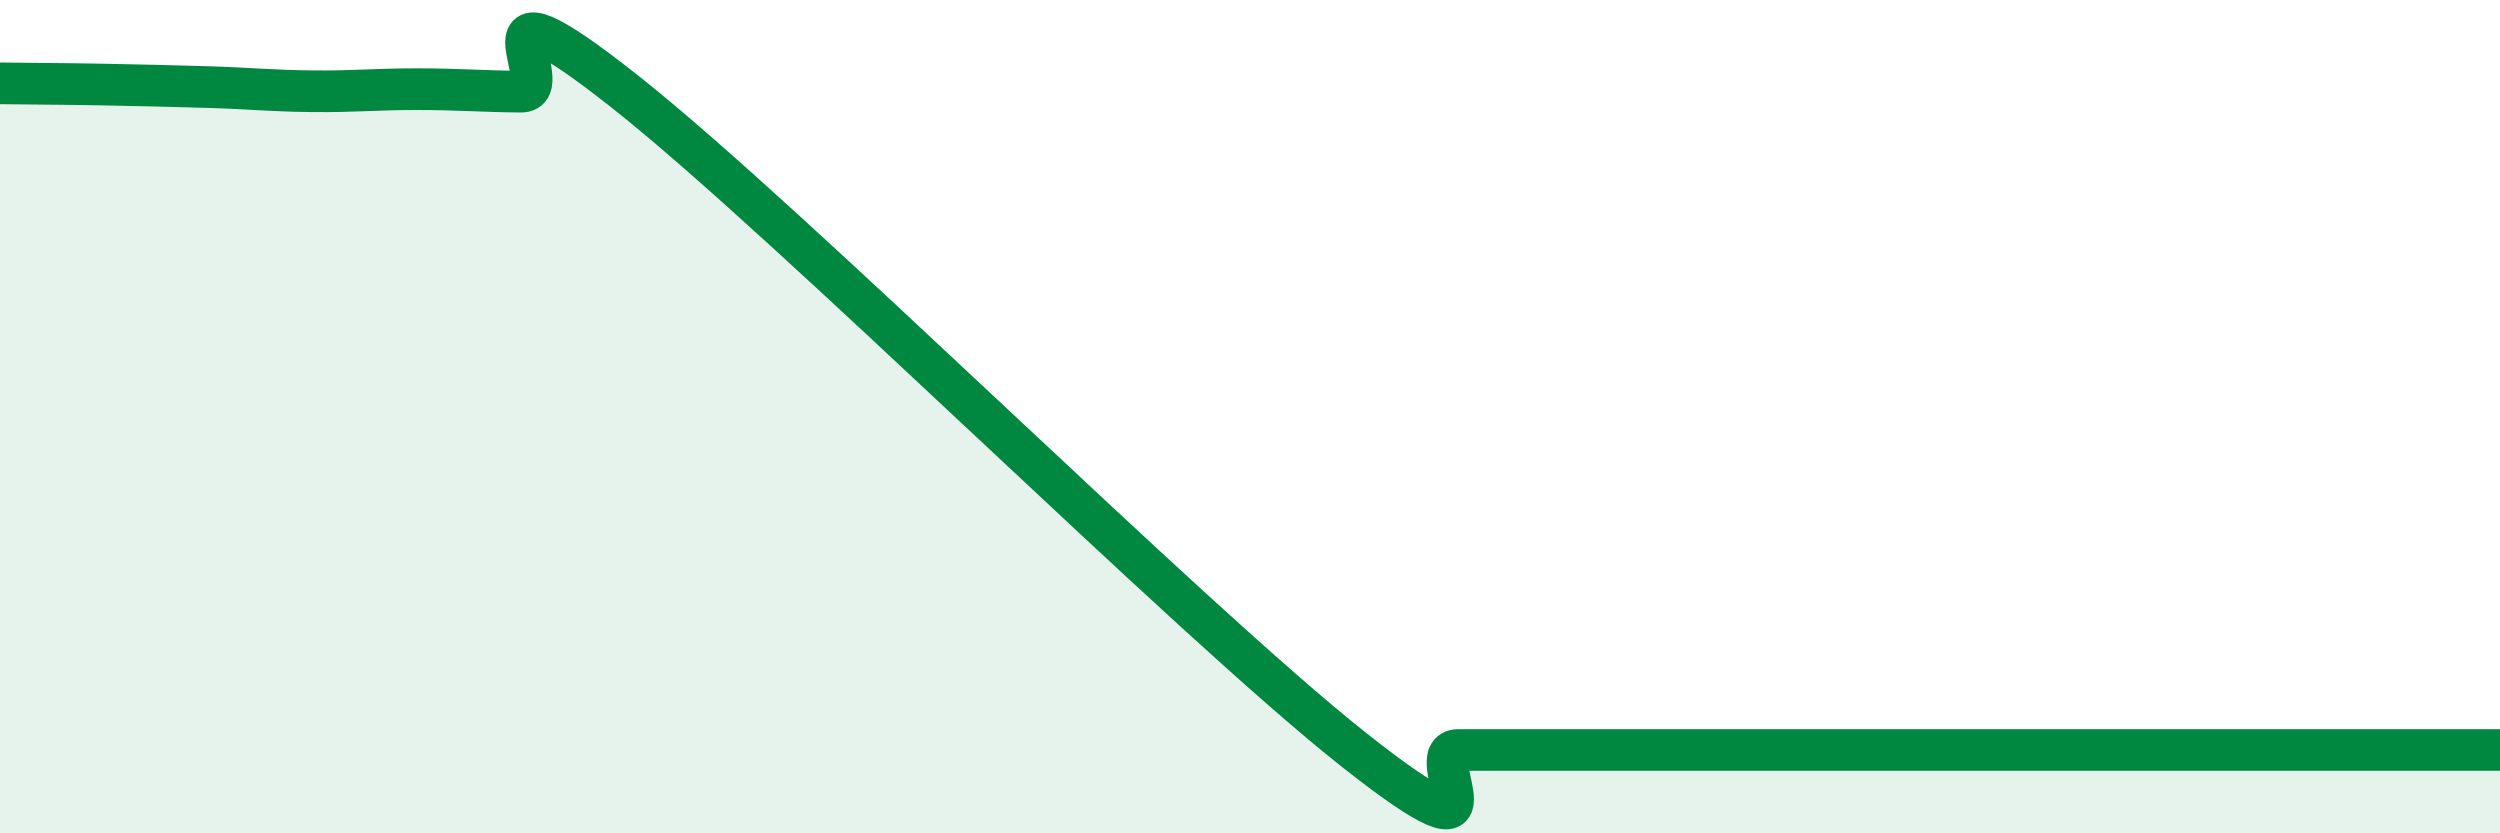 
    <svg width="60" height="20" viewBox="0 0 60 20" xmlns="http://www.w3.org/2000/svg">
      <path
        d="M 0,2 C 0.5,2.01 1.5,2.01 2.5,2.03 C 3.5,2.05 4,2.06 5,2.09 C 6,2.12 6.5,2.18 7.5,2.19 C 8.5,2.2 9,2.14 10,2.14 C 11,2.14 11.5,2.19 12.5,2.2 C 13.5,2.21 11,-0.96 15,2.2 C 19,5.36 28.5,14.84 32.5,18 C 36.5,21.16 34,18 35,18 C 36,18 36.5,18 37.5,18 C 38.5,18 39,18 40,18 C 41,18 41.5,18 42.5,18 C 43.5,18 44,18 45,18 C 46,18 46.5,18 47.5,18 C 48.5,18 49,18 50,18 C 51,18 51.5,18 52.5,18 C 53.5,18 53.5,18 55,18 C 56.5,18 59,18 60,18L60 20L0 20Z"
        fill="#008740"
        opacity="0.1"
        stroke-linecap="round"
        stroke-linejoin="round"
      />
      <path
        d="M 0,2 C 0.5,2.01 1.5,2.01 2.5,2.03 C 3.5,2.05 4,2.06 5,2.09 C 6,2.12 6.5,2.18 7.5,2.19 C 8.5,2.2 9,2.14 10,2.14 C 11,2.14 11.5,2.19 12.5,2.2 C 13.5,2.21 11,-0.96 15,2.2 C 19,5.36 28.5,14.84 32.5,18 C 36.5,21.16 34,18 35,18 C 36,18 36.5,18 37.5,18 C 38.5,18 39,18 40,18 C 41,18 41.5,18 42.5,18 C 43.5,18 44,18 45,18 C 46,18 46.5,18 47.5,18 C 48.5,18 49,18 50,18 C 51,18 51.5,18 52.5,18 C 53.5,18 53.5,18 55,18 C 56.5,18 59,18 60,18"
        stroke="#008740"
        stroke-width="1"
        fill="none"
        stroke-linecap="round"
        stroke-linejoin="round"
      />
    </svg>
  